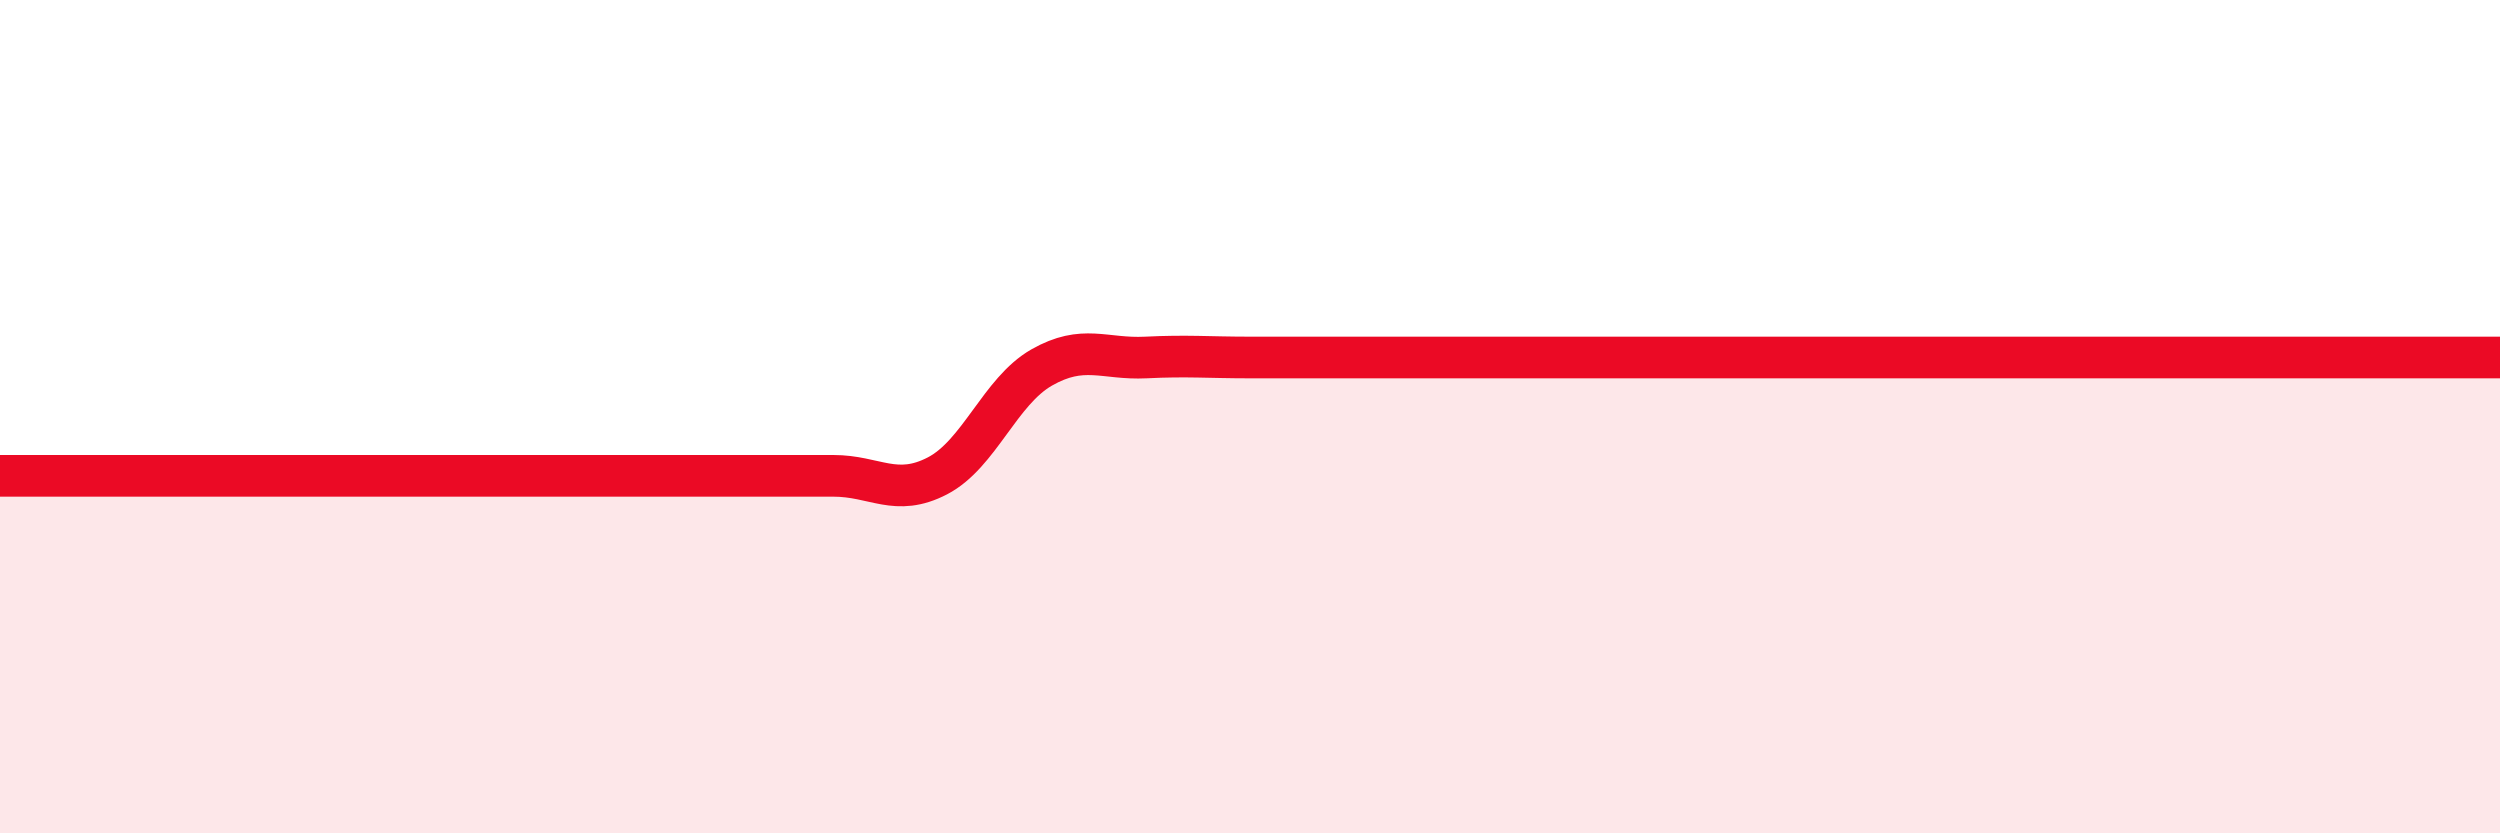 
    <svg width="60" height="20" viewBox="0 0 60 20" xmlns="http://www.w3.org/2000/svg">
      <path
        d="M 0,11.42 C 0.5,11.42 1.5,11.42 2.5,11.42 C 3.5,11.42 4,11.42 5,11.42 C 6,11.42 6.5,11.42 7.5,11.42 C 8.5,11.42 9,11.42 10,11.42 C 11,11.42 11.5,11.42 12.5,11.42 C 13.5,11.42 14,11.42 15,11.42 C 16,11.42 16.5,11.42 17.5,11.42 C 18.5,11.42 19,11.42 20,11.42 C 21,11.42 21.5,11.94 22.5,11.42 C 23.5,10.9 24,9.39 25,8.82 C 26,8.25 26.5,8.63 27.5,8.58 C 28.5,8.53 29,8.58 30,8.58 C 31,8.58 31.5,8.58 32.5,8.58 C 33.5,8.58 34,8.58 35,8.58 C 36,8.58 36.5,8.58 37.5,8.58 C 38.5,8.58 39,8.58 40,8.58 C 41,8.58 41.5,8.58 42.5,8.58 C 43.5,8.58 44,8.58 45,8.58 C 46,8.58 46.5,8.58 47.5,8.58 C 48.5,8.58 49,8.58 50,8.58 C 51,8.58 51.5,8.58 52.5,8.58 C 53.5,8.58 53.5,8.58 55,8.58 C 56.5,8.58 59,8.58 60,8.58L60 20L0 20Z"
        fill="#EB0A25"
        opacity="0.1"
        stroke-linecap="round"
        stroke-linejoin="round"
      />
      <path
        d="M 0,11.42 C 0.5,11.42 1.5,11.42 2.5,11.42 C 3.5,11.42 4,11.42 5,11.42 C 6,11.42 6.5,11.42 7.5,11.42 C 8.5,11.42 9,11.42 10,11.42 C 11,11.42 11.5,11.42 12.5,11.42 C 13.5,11.42 14,11.42 15,11.42 C 16,11.42 16.5,11.42 17.5,11.42 C 18.5,11.42 19,11.42 20,11.42 C 21,11.42 21.5,11.94 22.5,11.42 C 23.5,10.9 24,9.39 25,8.82 C 26,8.25 26.5,8.63 27.5,8.58 C 28.5,8.53 29,8.58 30,8.58 C 31,8.58 31.5,8.58 32.5,8.58 C 33.5,8.58 34,8.58 35,8.58 C 36,8.58 36.5,8.58 37.5,8.58 C 38.5,8.58 39,8.58 40,8.58 C 41,8.58 41.5,8.58 42.5,8.58 C 43.5,8.58 44,8.58 45,8.58 C 46,8.58 46.5,8.58 47.5,8.58 C 48.5,8.58 49,8.58 50,8.58 C 51,8.58 51.5,8.58 52.5,8.58 C 53.5,8.58 53.5,8.58 55,8.58 C 56.5,8.58 59,8.58 60,8.58"
        stroke="#EB0A25"
        stroke-width="1"
        fill="none"
        stroke-linecap="round"
        stroke-linejoin="round"
      />
    </svg>
  